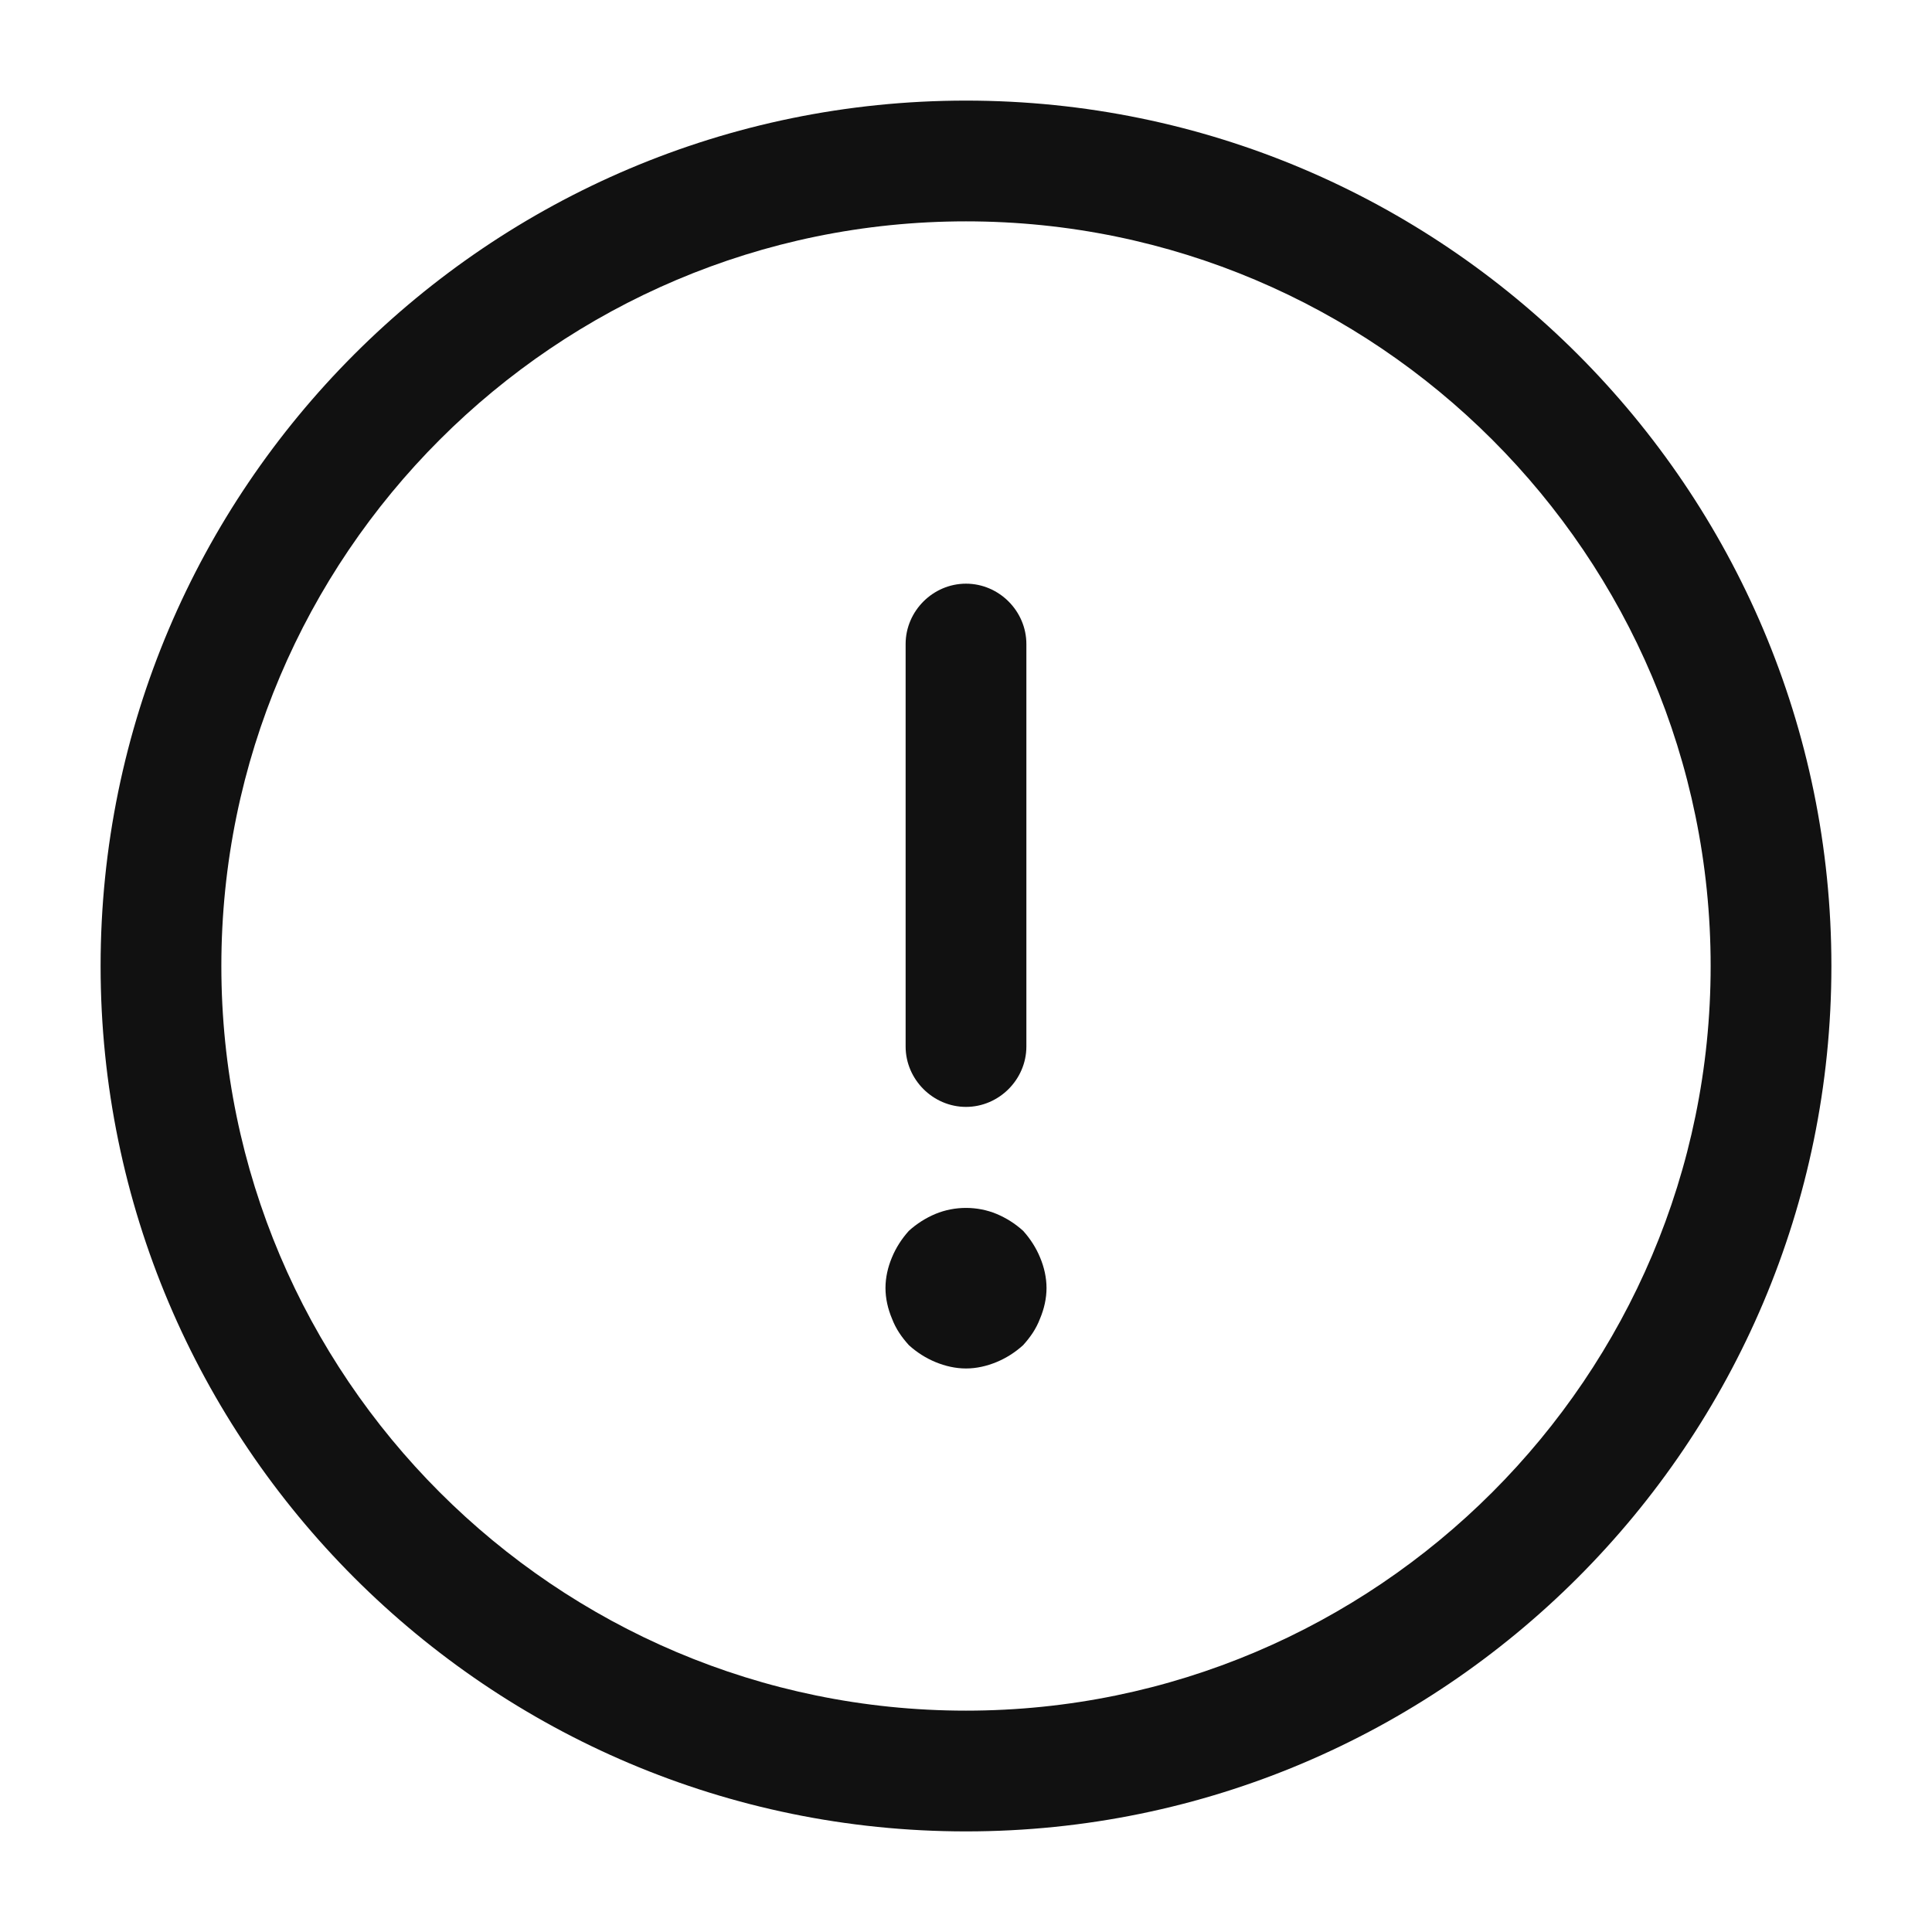 <svg xmlns="http://www.w3.org/2000/svg" width="28" height="28" viewBox="0 0 28 28" fill="none"><path d="M14 26.542C7.082 26.542 1.458 20.919 1.458 14C1.458 7.082 7.082 1.458 14 1.458C20.918 1.458 26.542 7.082 26.542 14C26.542 20.919 20.918 26.542 14 26.542ZM14 3.208C8.05 3.208 3.208 8.05 3.208 14C3.208 19.95 8.05 24.792 14 24.792C19.95 24.792 24.792 19.95 24.792 14C24.792 8.05 19.95 3.208 14 3.208Z" fill="#111111"></path><path d="M14 16.042C13.522 16.042 13.125 15.645 13.125 15.167V9.334C13.125 8.855 13.522 8.459 14 8.459C14.478 8.459 14.875 8.855 14.875 9.334V15.167C14.875 15.645 14.478 16.042 14 16.042Z" fill="#111111"></path><path d="M14 19.833C13.848 19.833 13.697 19.798 13.557 19.74C13.417 19.682 13.288 19.6 13.172 19.495C13.067 19.378 12.985 19.262 12.927 19.11C12.868 18.97 12.833 18.818 12.833 18.667C12.833 18.515 12.868 18.363 12.927 18.223C12.985 18.083 13.067 17.955 13.172 17.838C13.288 17.733 13.417 17.652 13.557 17.593C13.837 17.477 14.163 17.477 14.443 17.593C14.583 17.652 14.712 17.733 14.828 17.838C14.933 17.955 15.015 18.083 15.073 18.223C15.132 18.363 15.167 18.515 15.167 18.667C15.167 18.818 15.132 18.97 15.073 19.11C15.015 19.262 14.933 19.378 14.828 19.495C14.712 19.6 14.583 19.682 14.443 19.74C14.303 19.798 14.152 19.833 14 19.833Z" fill="#111111"></path></svg>
